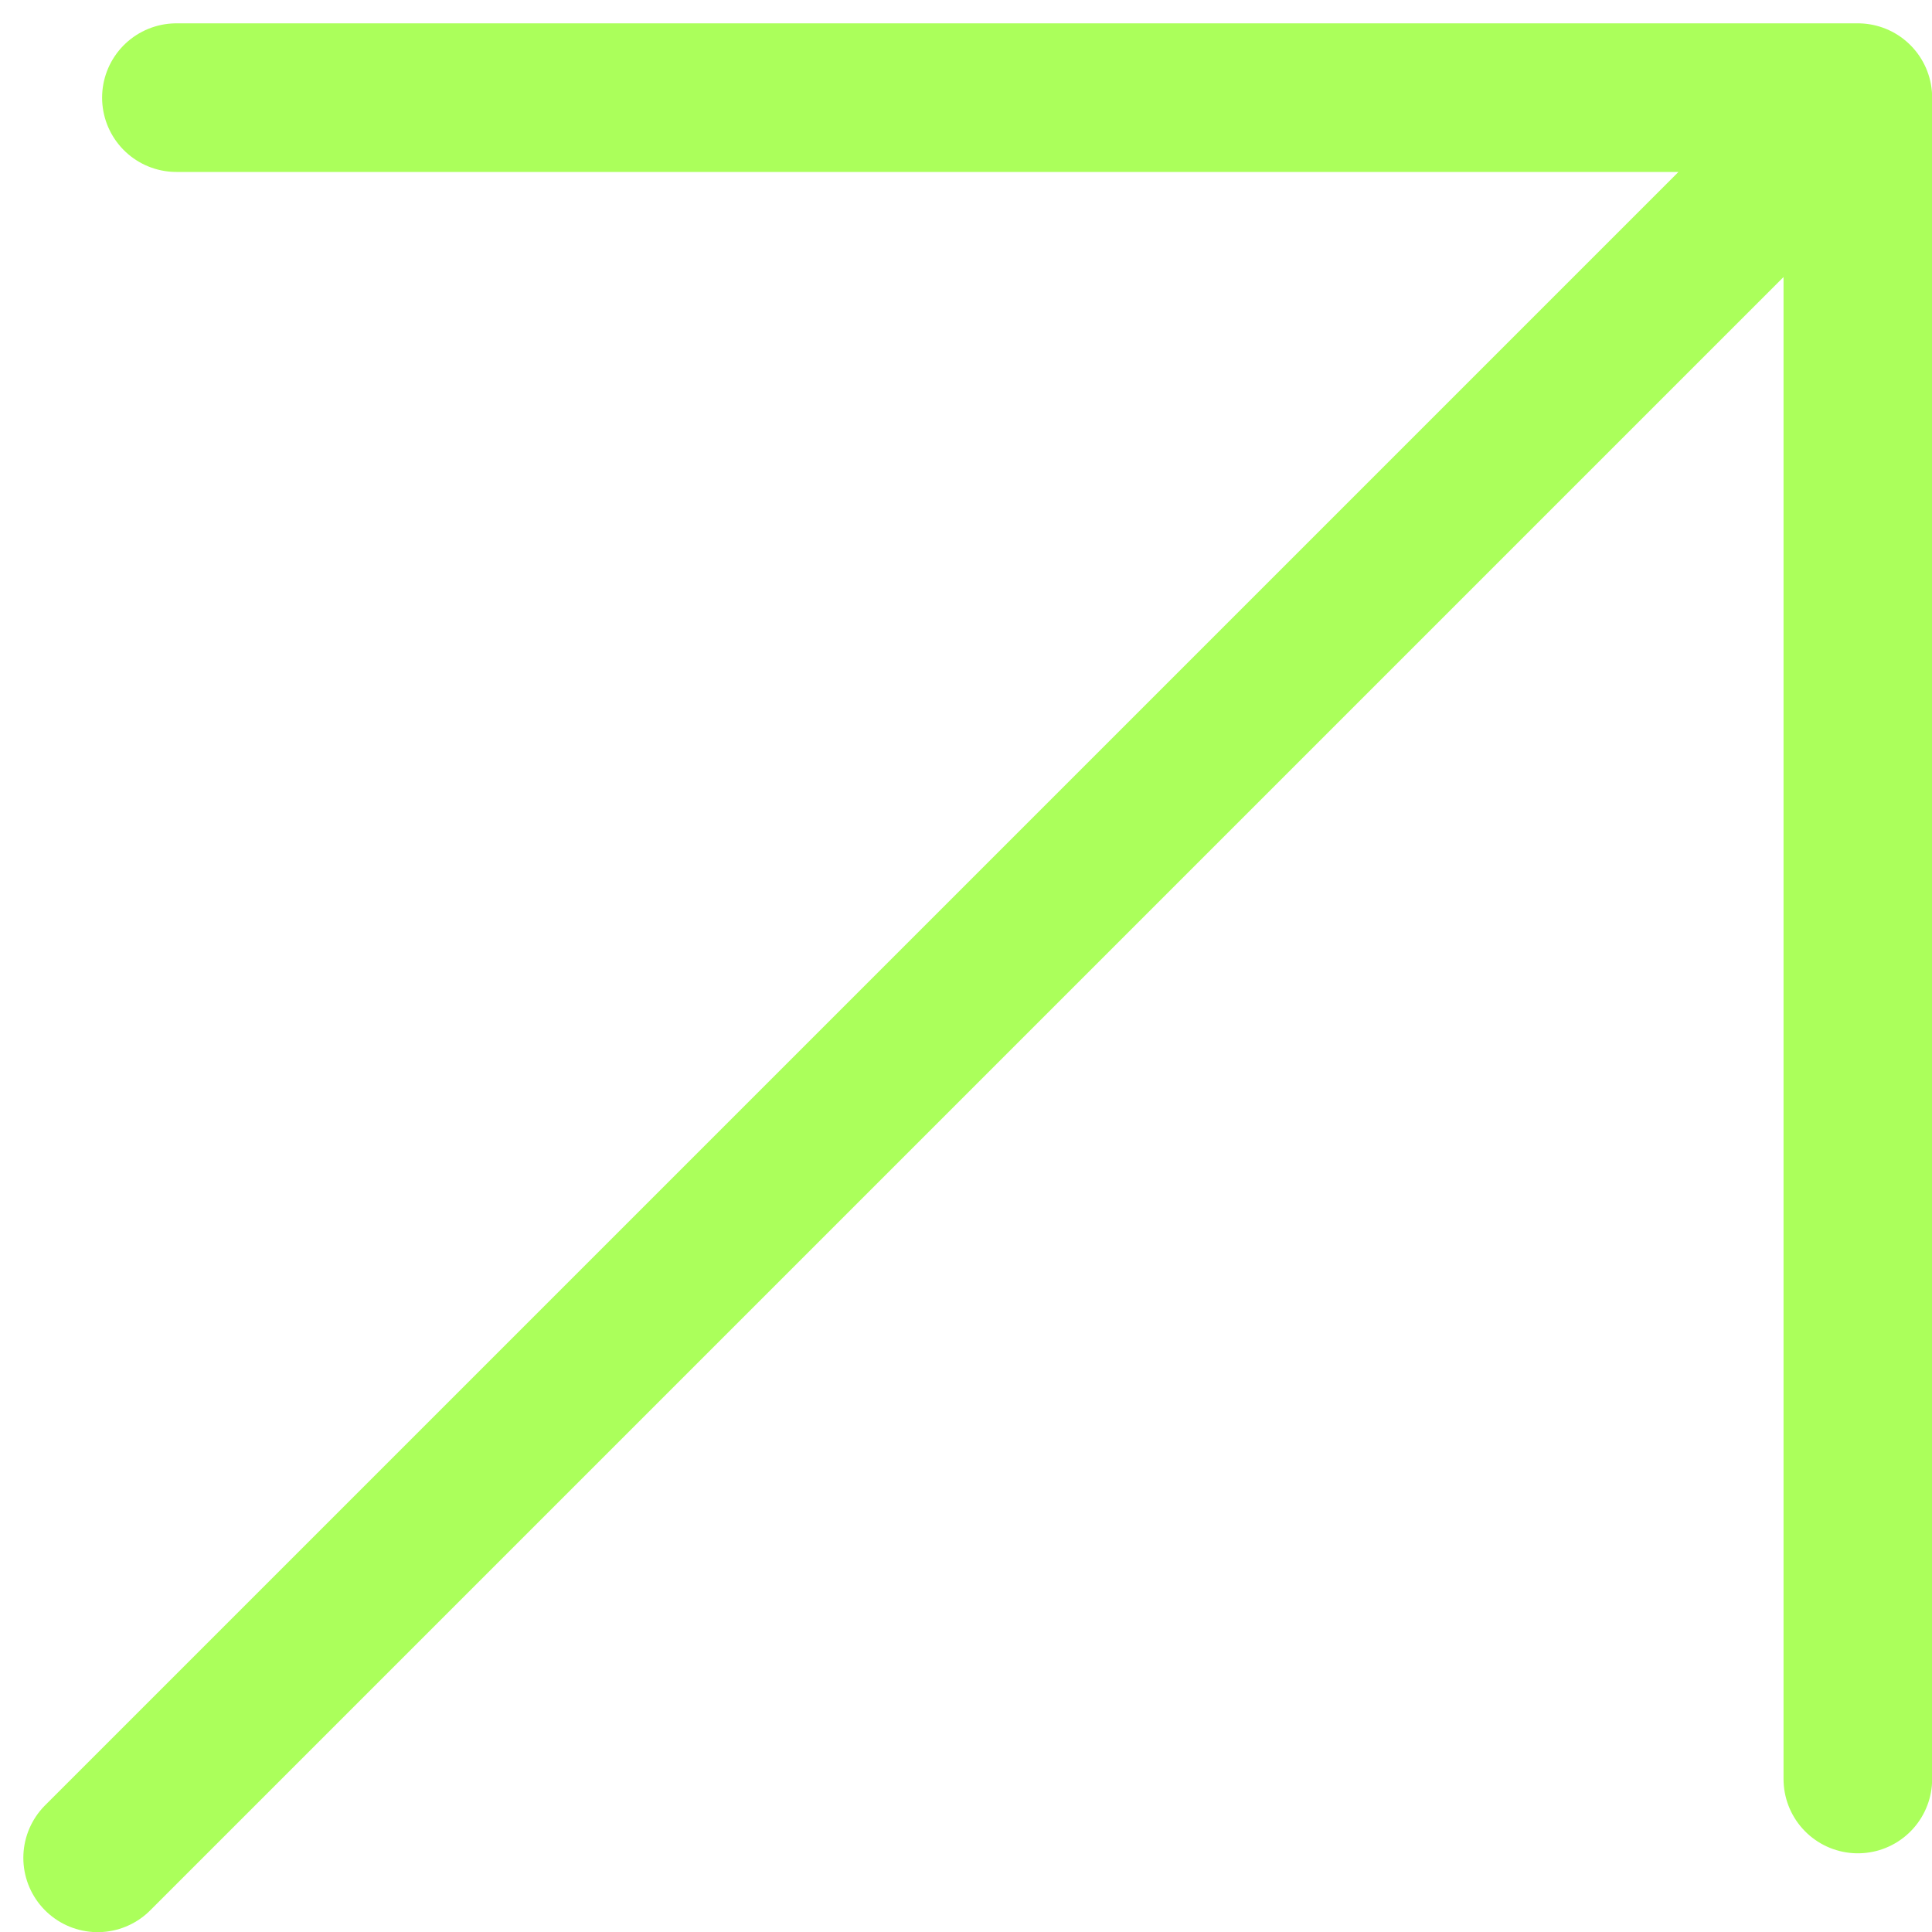<svg width="26" height="26" viewBox="0 0 26 26" fill="none" xmlns="http://www.w3.org/2000/svg">
<path d="M1.314 25.002L25.002 1.314M25.002 1.314H2.374M25.002 1.314V23.941" stroke="#ABFF5B" stroke-width="2" stroke-linecap="round" stroke-linejoin="round"/>
</svg>
